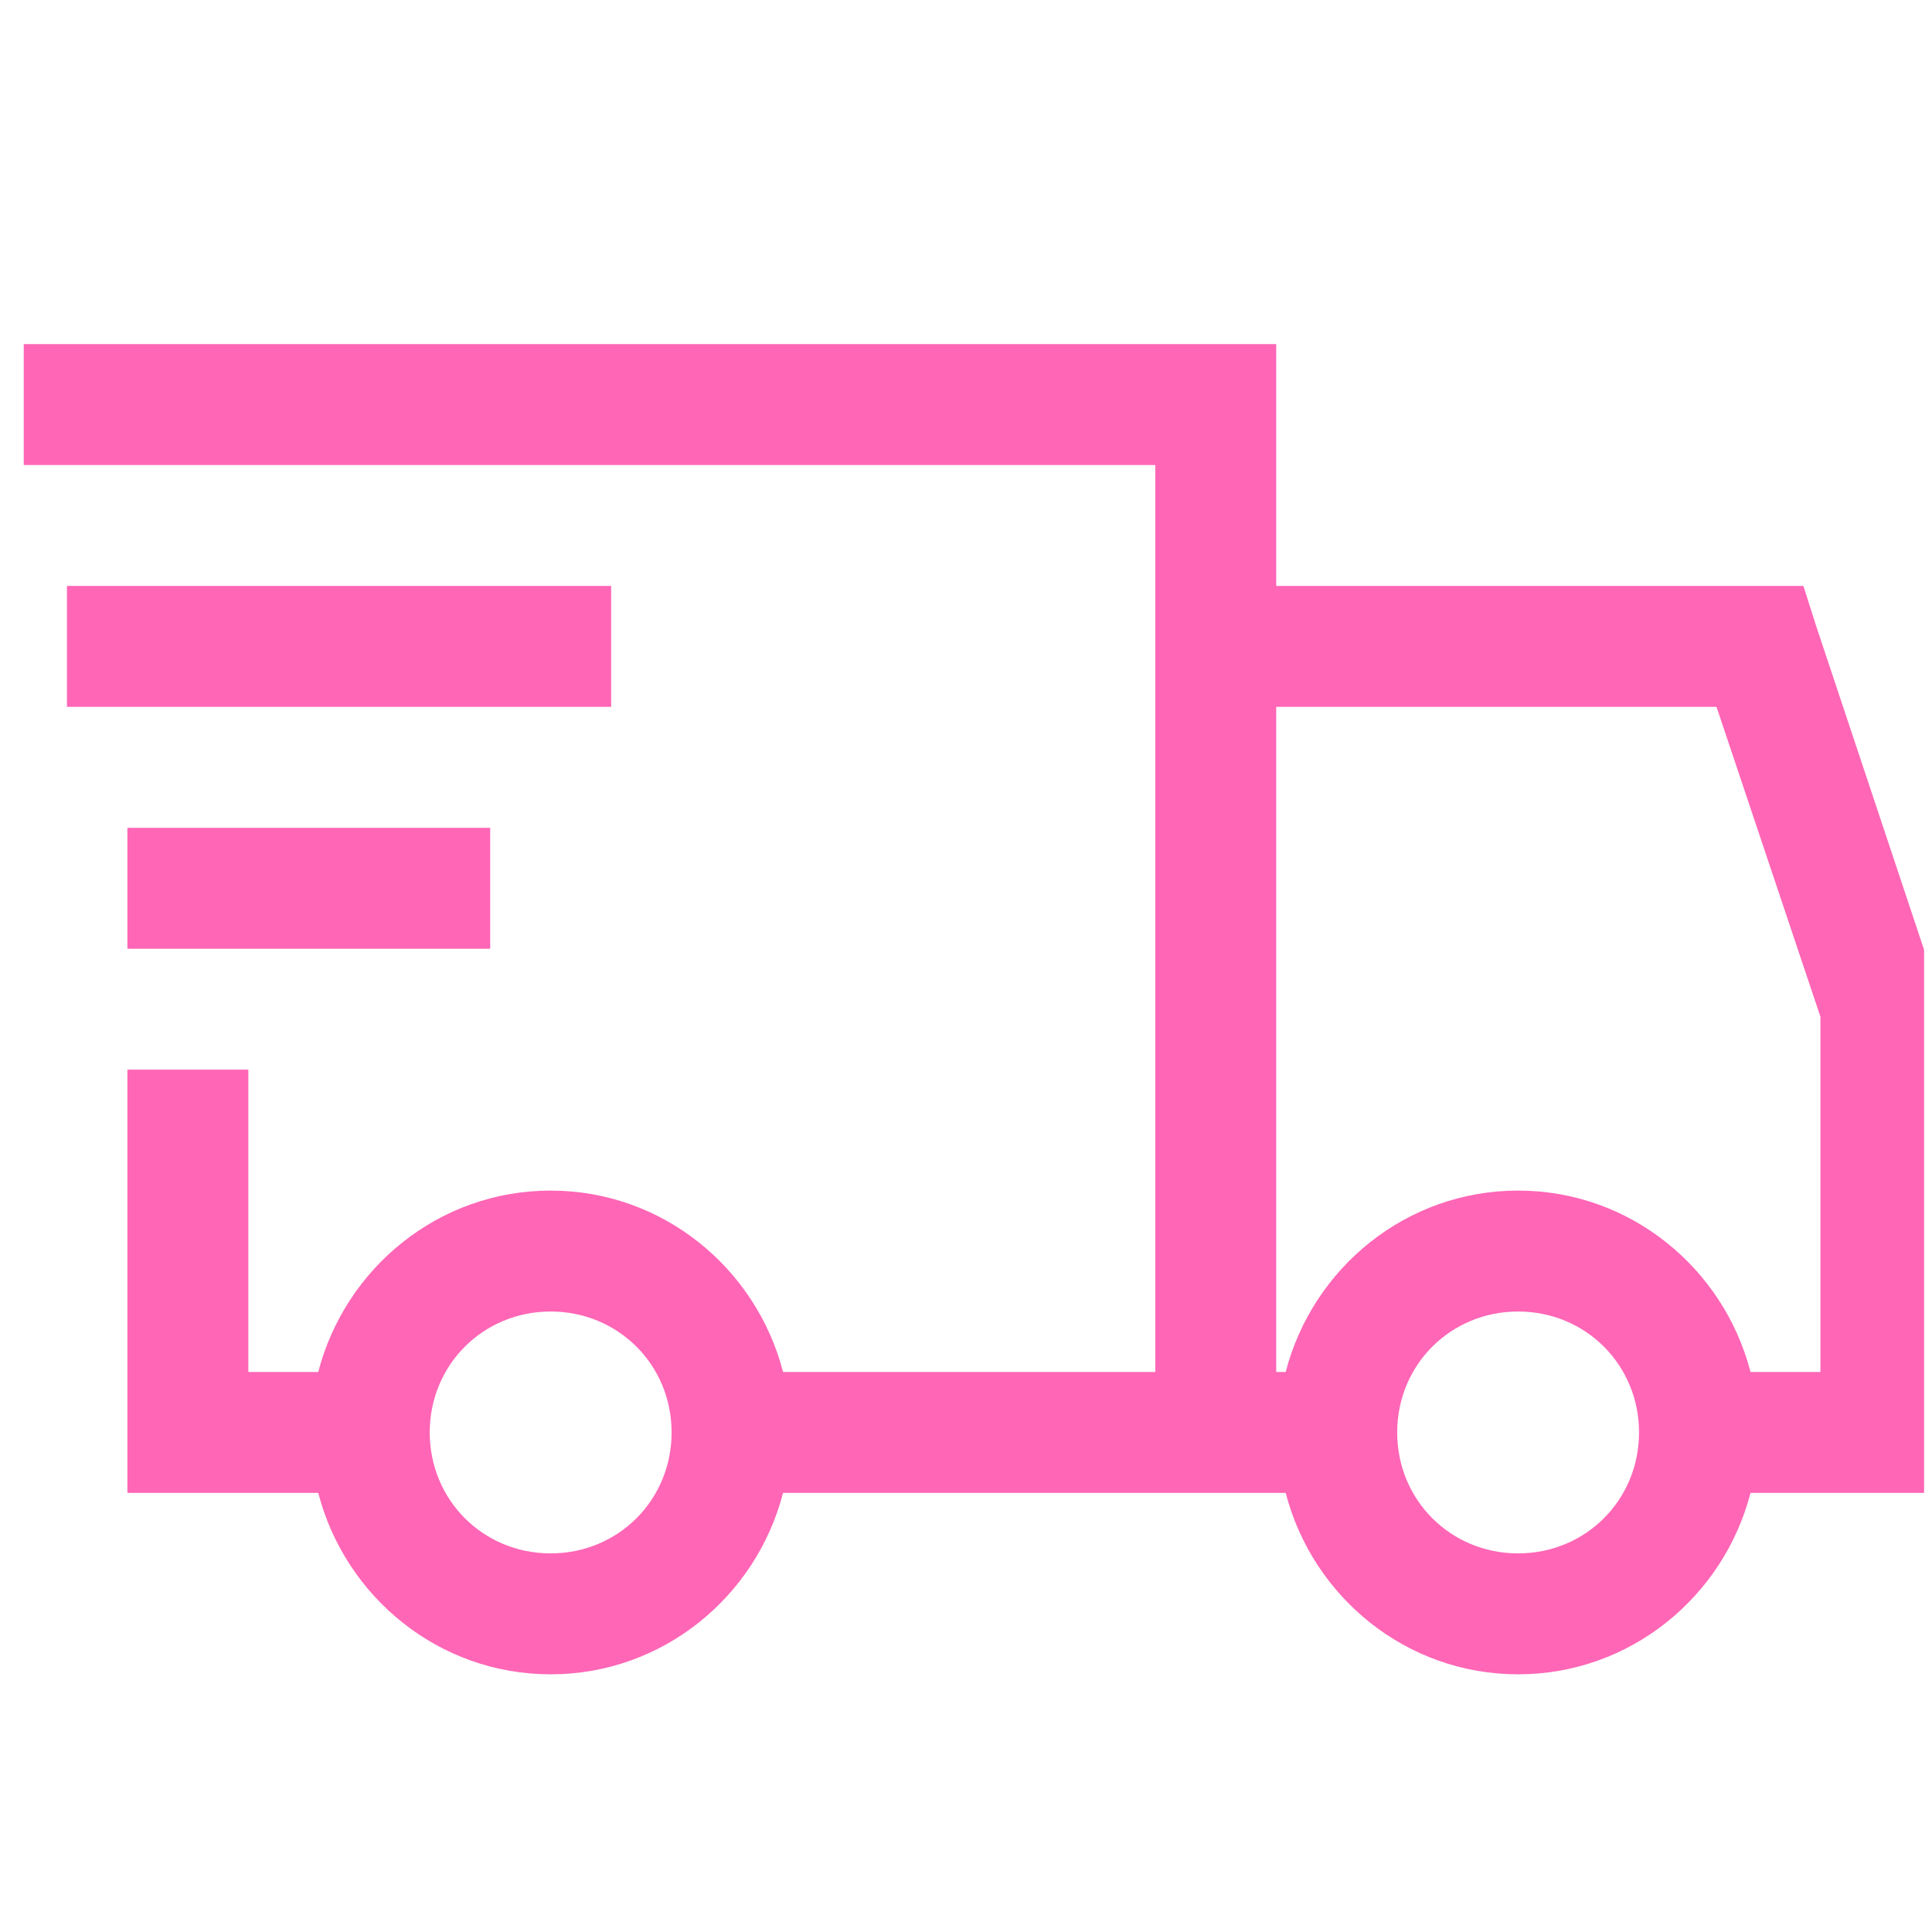 <svg xmlns="http://www.w3.org/2000/svg" fill="none" viewBox="0 0 61 61" height="61" width="61">
<g clip-path="url(#clip0_12998_35)">
<g clip-path="url(#clip1_12998_35)">
<path fill="#FF66B6" d="M0.205 10.864V14.682H36.477V43.318H24.724C23.874 40.037 20.921 37.591 17.386 37.591C13.852 37.591 10.899 40.037 10.048 43.318H7.841V33.773H4.023V47.136H10.048C10.899 50.418 13.852 52.864 17.386 52.864C20.921 52.864 23.874 50.418 24.724 47.136H40.594C41.444 50.418 44.397 52.864 47.932 52.864C51.467 52.864 54.42 50.418 55.27 47.136H61.295V31.566L61.176 31.267L57.358 19.813L56.94 18.5H40.295V10.864H0.205ZM2.114 18.5V22.318H19.296V18.5H2.114ZM40.295 22.318H54.196L57.477 32.102V43.318H55.27C54.42 40.037 51.467 37.591 47.932 37.591C44.397 37.591 41.444 40.037 40.594 43.318H40.295V22.318ZM4.023 26.137V29.955H15.477V26.137H4.023ZM17.386 41.409C19.519 41.409 21.205 43.095 21.205 45.227C21.205 47.36 19.519 49.046 17.386 49.046C15.254 49.046 13.568 47.36 13.568 45.227C13.568 43.095 15.254 41.409 17.386 41.409ZM47.932 41.409C50.065 41.409 51.75 43.095 51.75 45.227C51.75 47.36 50.065 49.046 47.932 49.046C45.799 49.046 44.114 47.36 44.114 45.227C44.114 43.095 45.799 41.409 47.932 41.409Z"></path>
</g>
</g>
<defs>
<clipPath id="clip0_12998_35">
<rect transform="translate(0.75 0.5)" fill="white" height="60" width="60"></rect>
</clipPath>
<clipPath id="clip1_12998_35">
<rect transform="translate(0.205 -0.591)" fill="white" height="61.091" width="61.091"></rect>
</clipPath>
</defs>
</svg>
